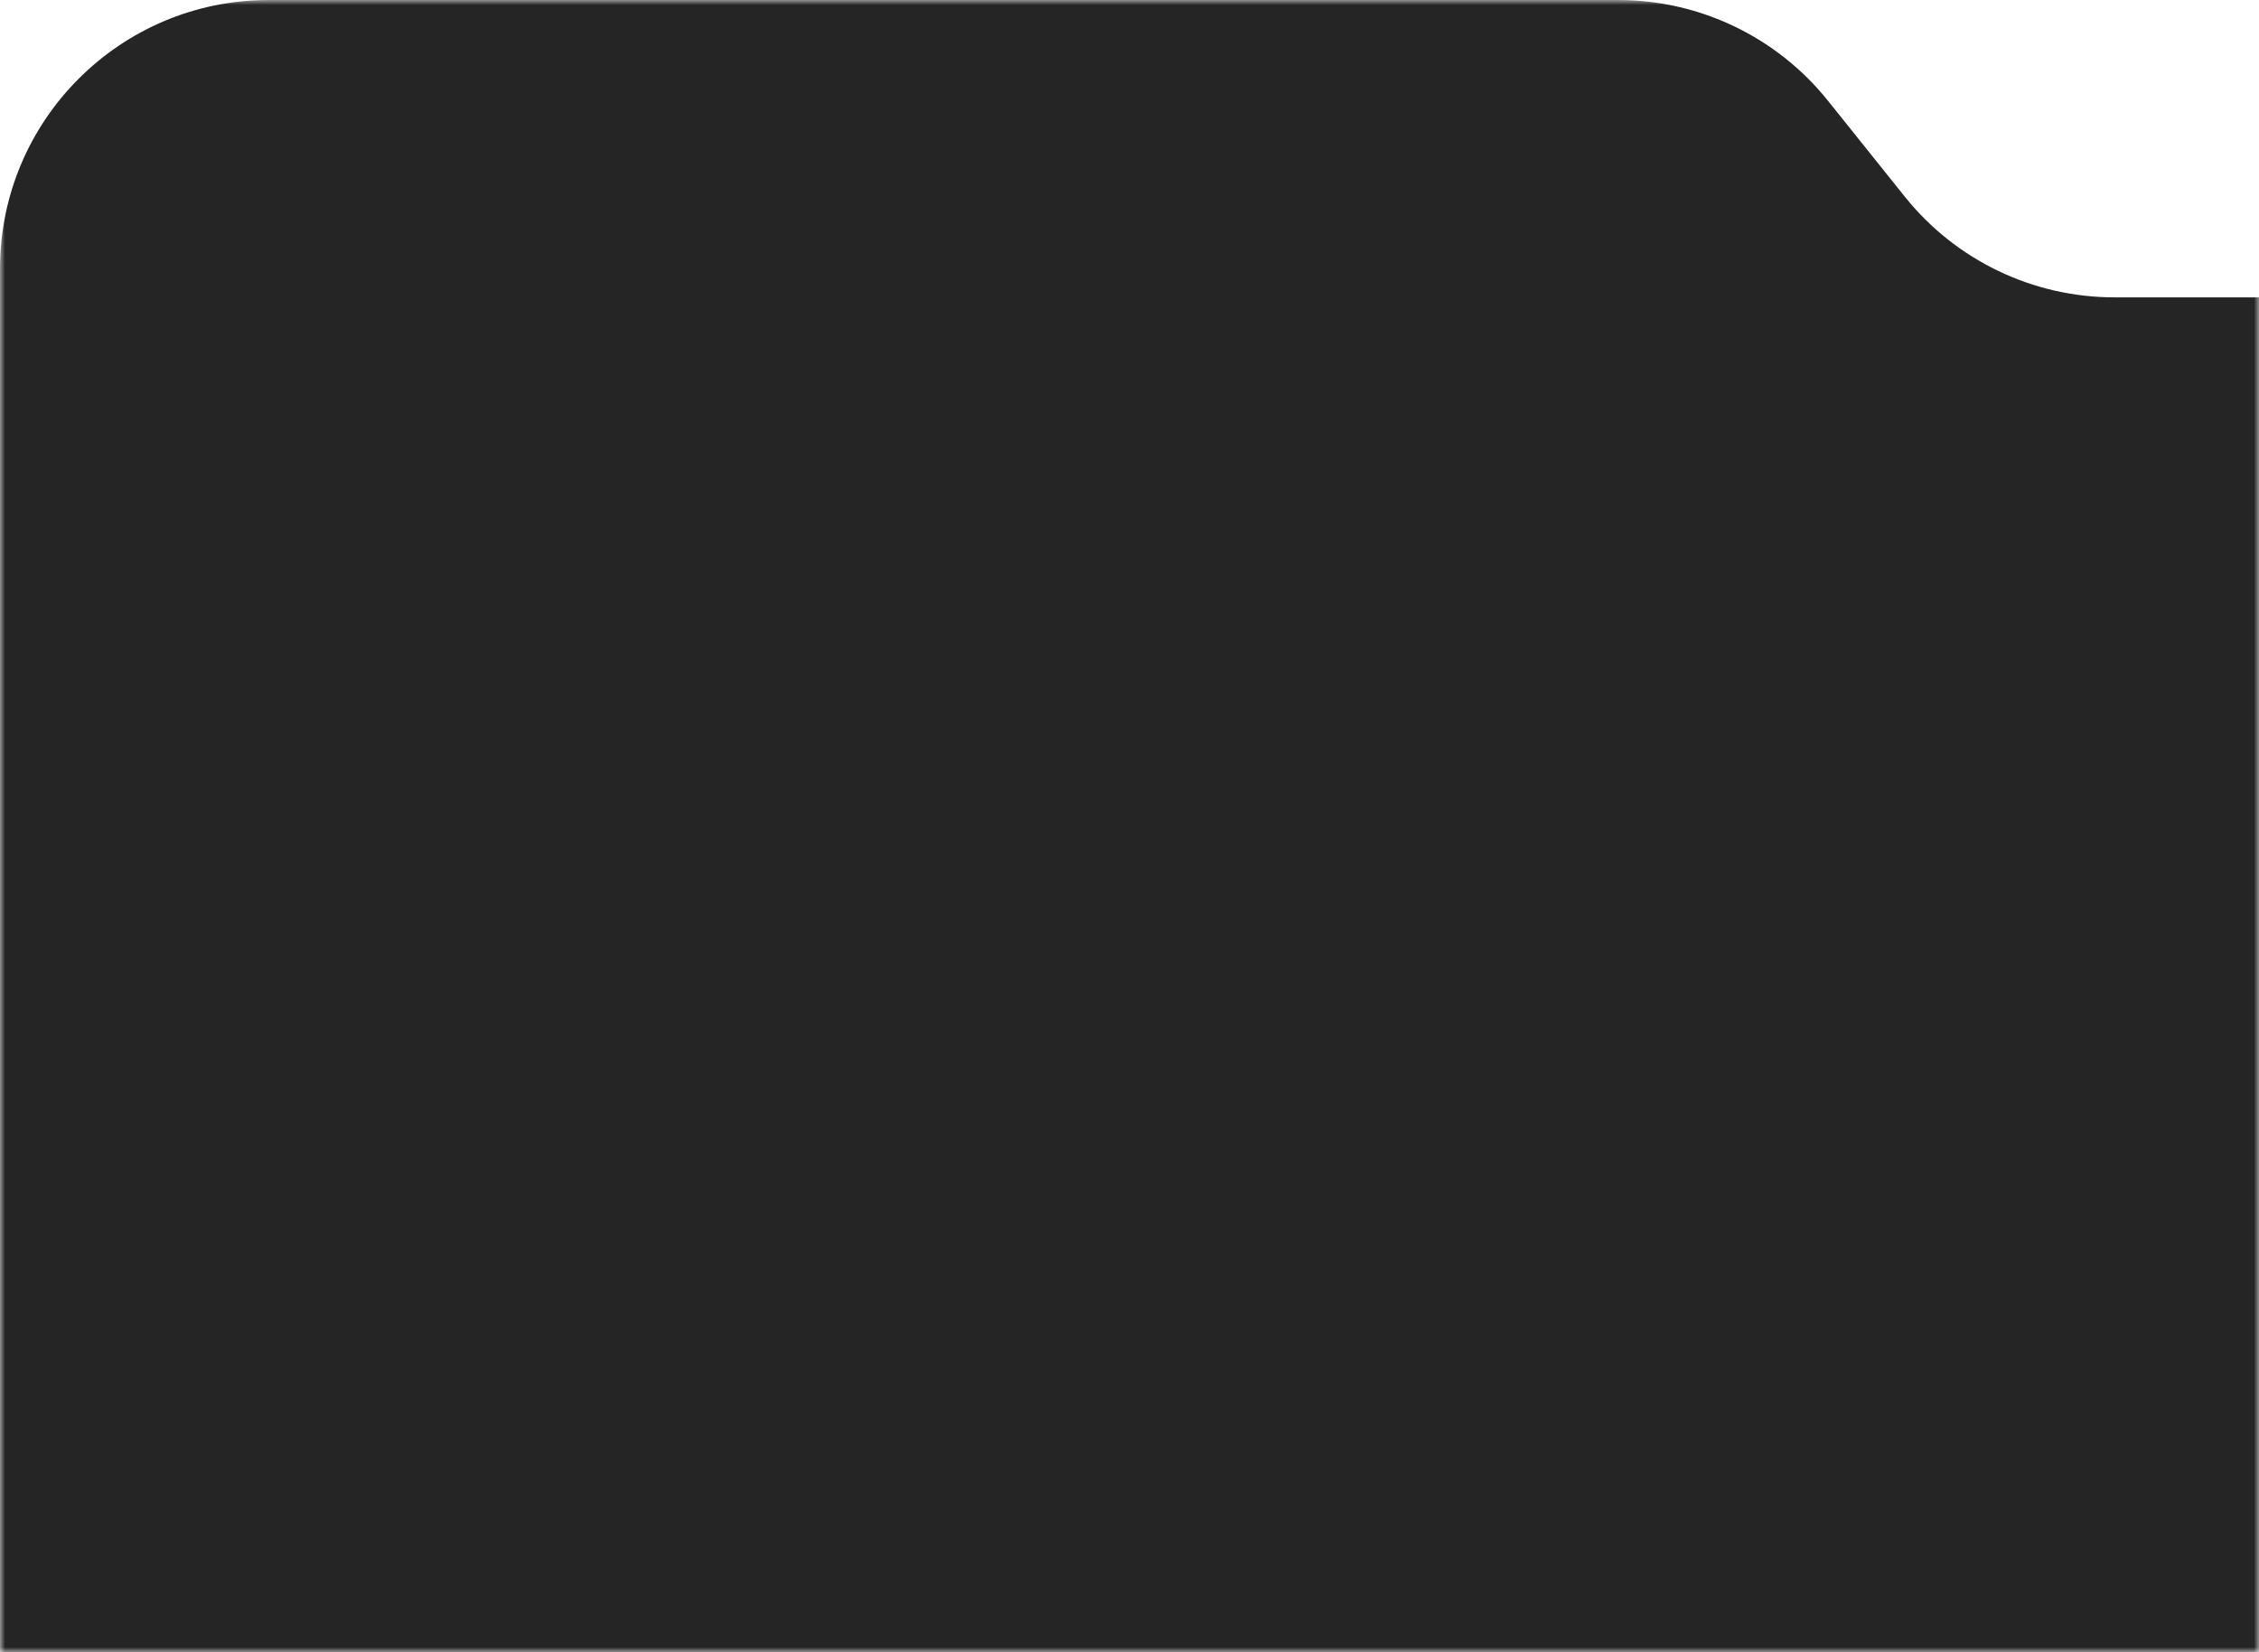 <?xml version="1.0" encoding="UTF-8"?> <svg xmlns="http://www.w3.org/2000/svg" width="227" height="166" viewBox="0 0 227 166" fill="none"> <mask id="mask0_164_4" style="mask-type:alpha" maskUnits="userSpaceOnUse" x="0" y="0" width="227" height="166"> <rect width="227" height="166" fill="#D9D9D9"></rect> </mask> <g mask="url(#mask0_164_4)"> <path d="M0 406V27C0 12.088 12.088 0 27 0H162.611C170.805 0 178.556 3.721 183.68 10.116L191.409 19.761C196.533 26.156 204.284 29.877 212.479 29.877H474C488.912 29.877 501 41.965 501 56.877V406C501 420.912 488.912 433 474 433H27C12.088 433 0 420.912 0 406Z" fill="#252525"></path> </g> </svg> 